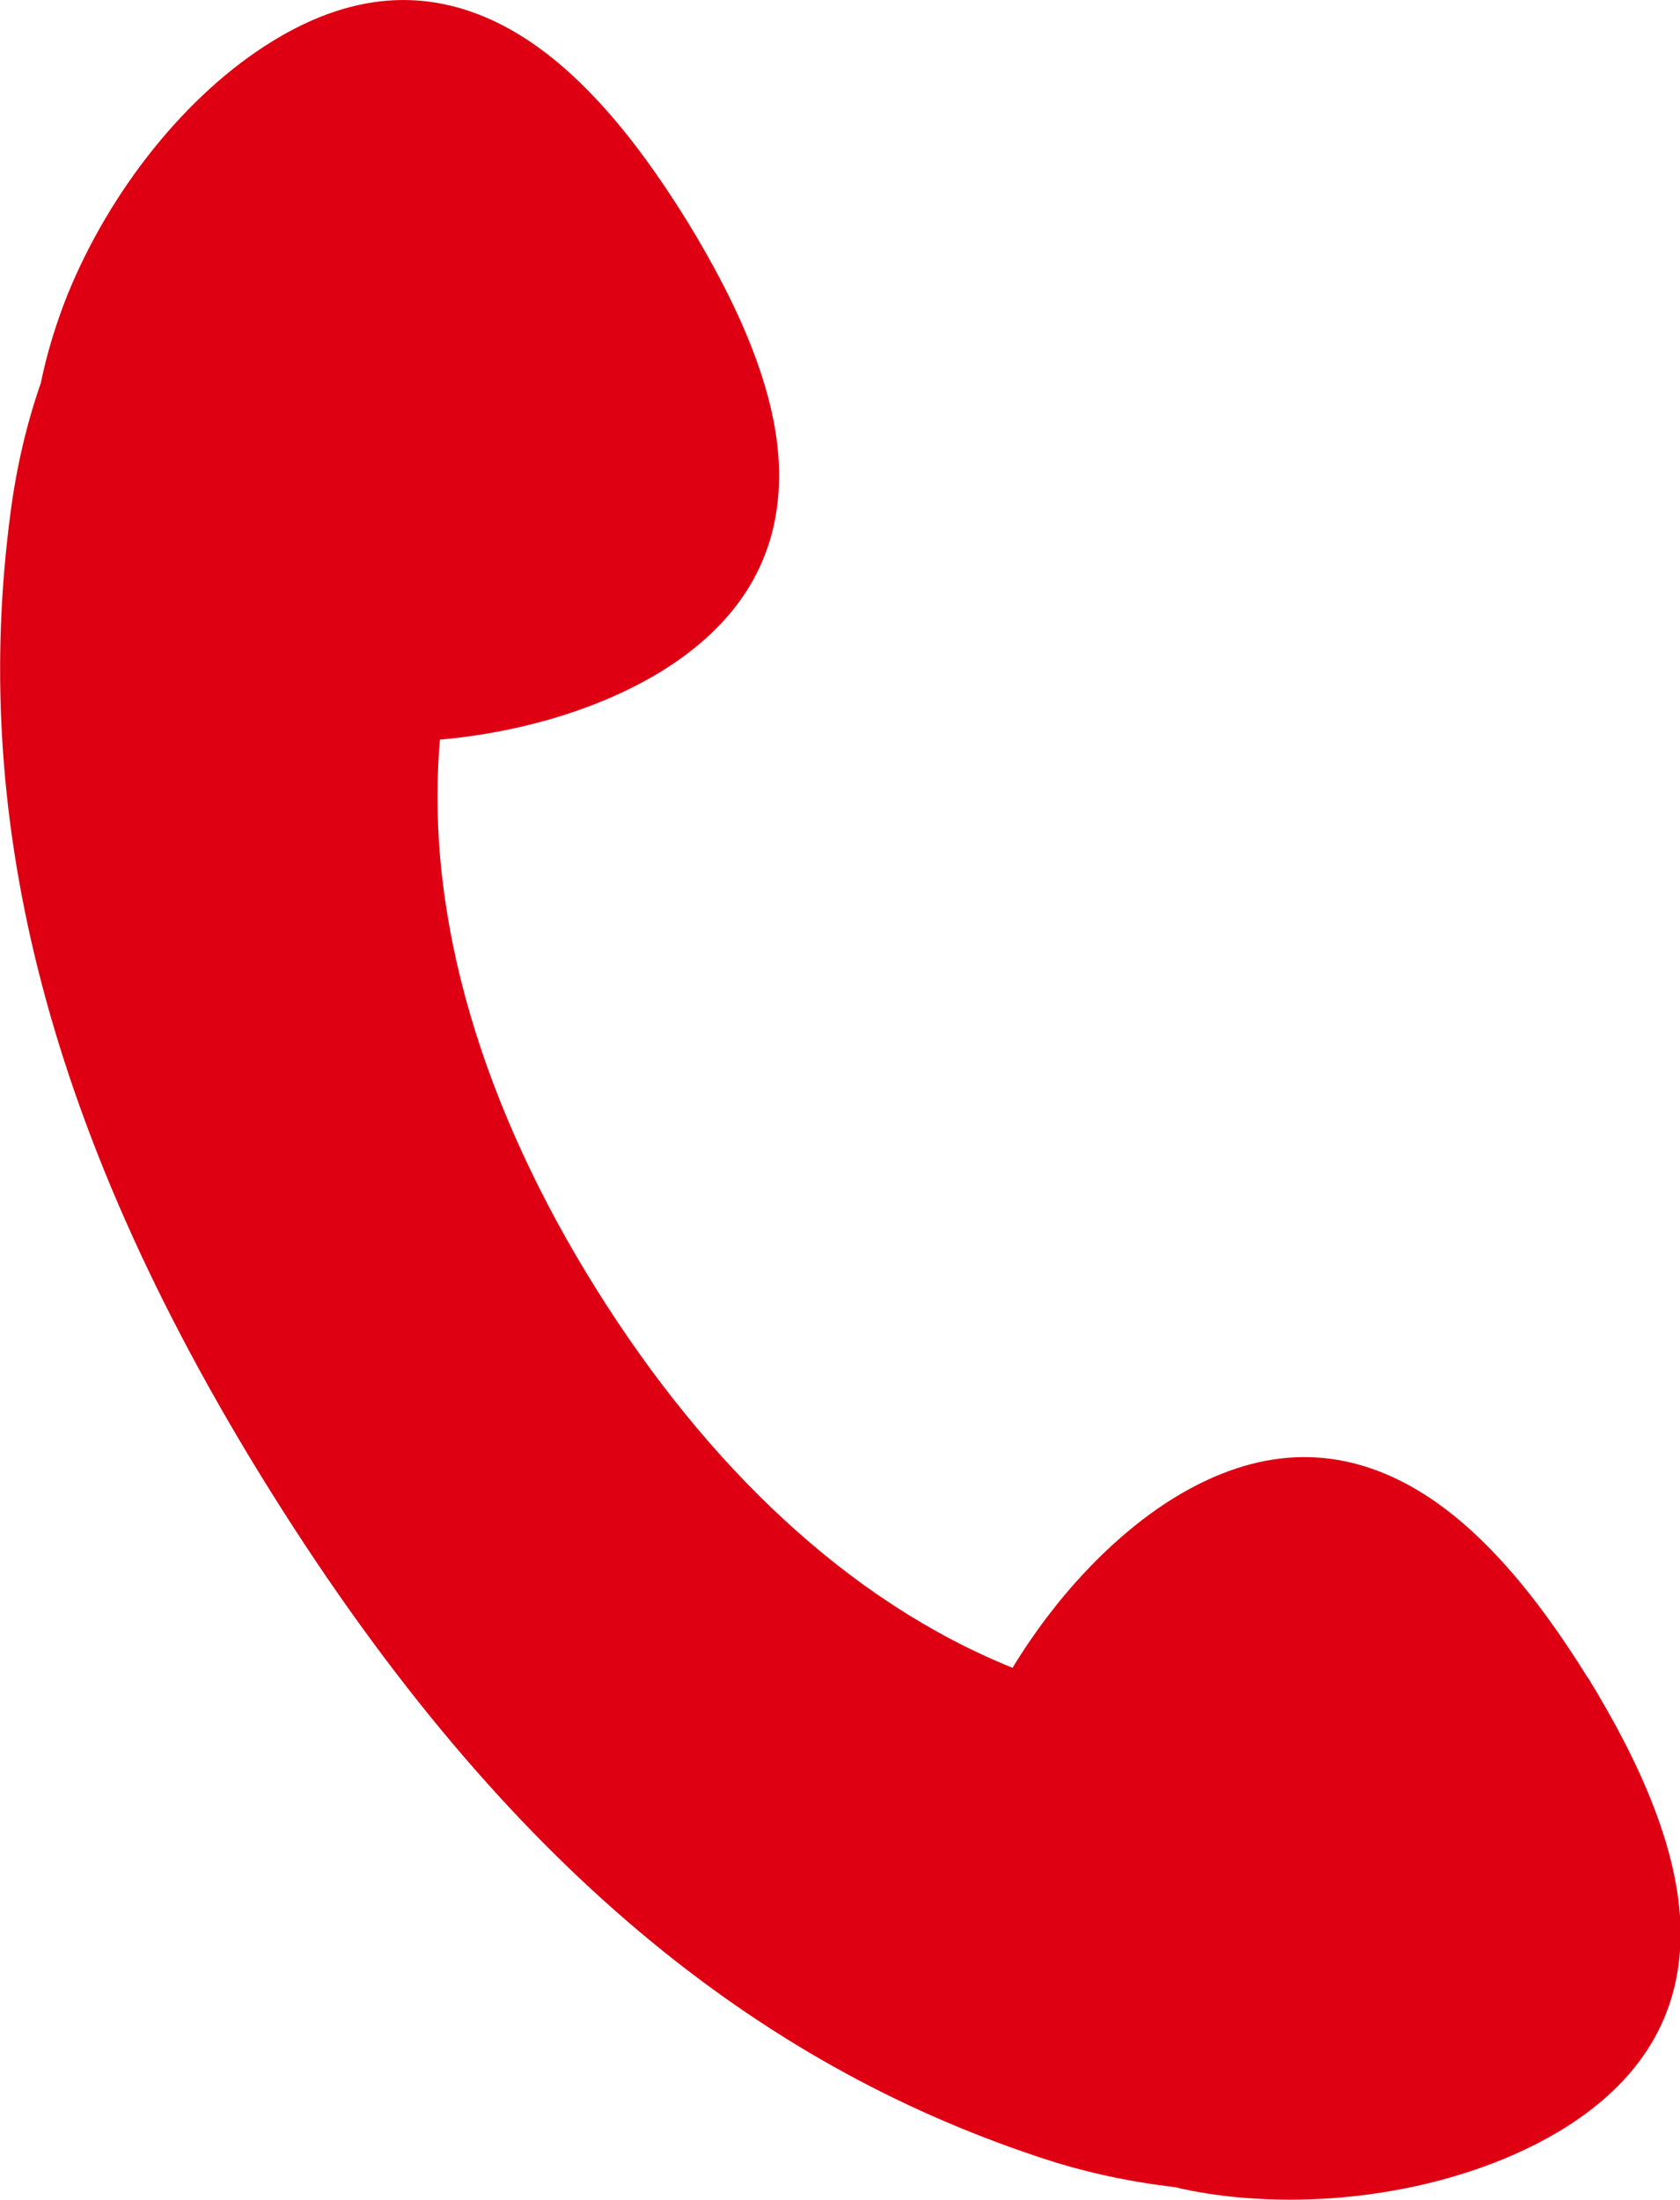 <?xml version="1.0" encoding="UTF-8"?>
<svg id="_レイヤー_2" data-name="レイヤー 2" xmlns="http://www.w3.org/2000/svg" viewBox="0 0 27.99 36.64">
  <defs>
    <style>
      .cls-1 {
        fill: #de0012;
      }
    </style>
  </defs>
  <g id="_デザイン" data-name="デザイン">
    <path class="cls-1" d="M26.45,27.94c-.9-1.45-1.9-2.64-3.05-3.24-1.15-.6-2.42-.62-3.84,.25-1.02,.63-1.98,1.66-2.69,2.83-2.73-1.1-5.09-3.36-6.93-6.3-1.88-3-2.87-6.18-2.61-9.16,1.36-.12,2.69-.52,3.71-1.15,1.41-.88,1.96-2.03,1.94-3.32s-.65-2.73-1.54-4.18c-.9-1.45-1.9-2.64-3.05-3.24s-2.42-.62-3.84,.25C3.11,1.56,1.83,3.17,1.12,4.92c-.19,.48-.34,.97-.44,1.46-.24,.69-.41,1.42-.51,2.2-.62,4.76,.4,9.97,4.35,16.28,3.95,6.31,8.17,9.52,12.73,11.05,.79,.27,1.56,.43,2.32,.52,.38,.09,.78,.15,1.18,.18,1.88,.15,3.89-.28,5.31-1.16,1.41-.88,1.96-2.03,1.94-3.32-.03-1.3-.65-2.73-1.54-4.18Z"/>
  </g>
</svg>
